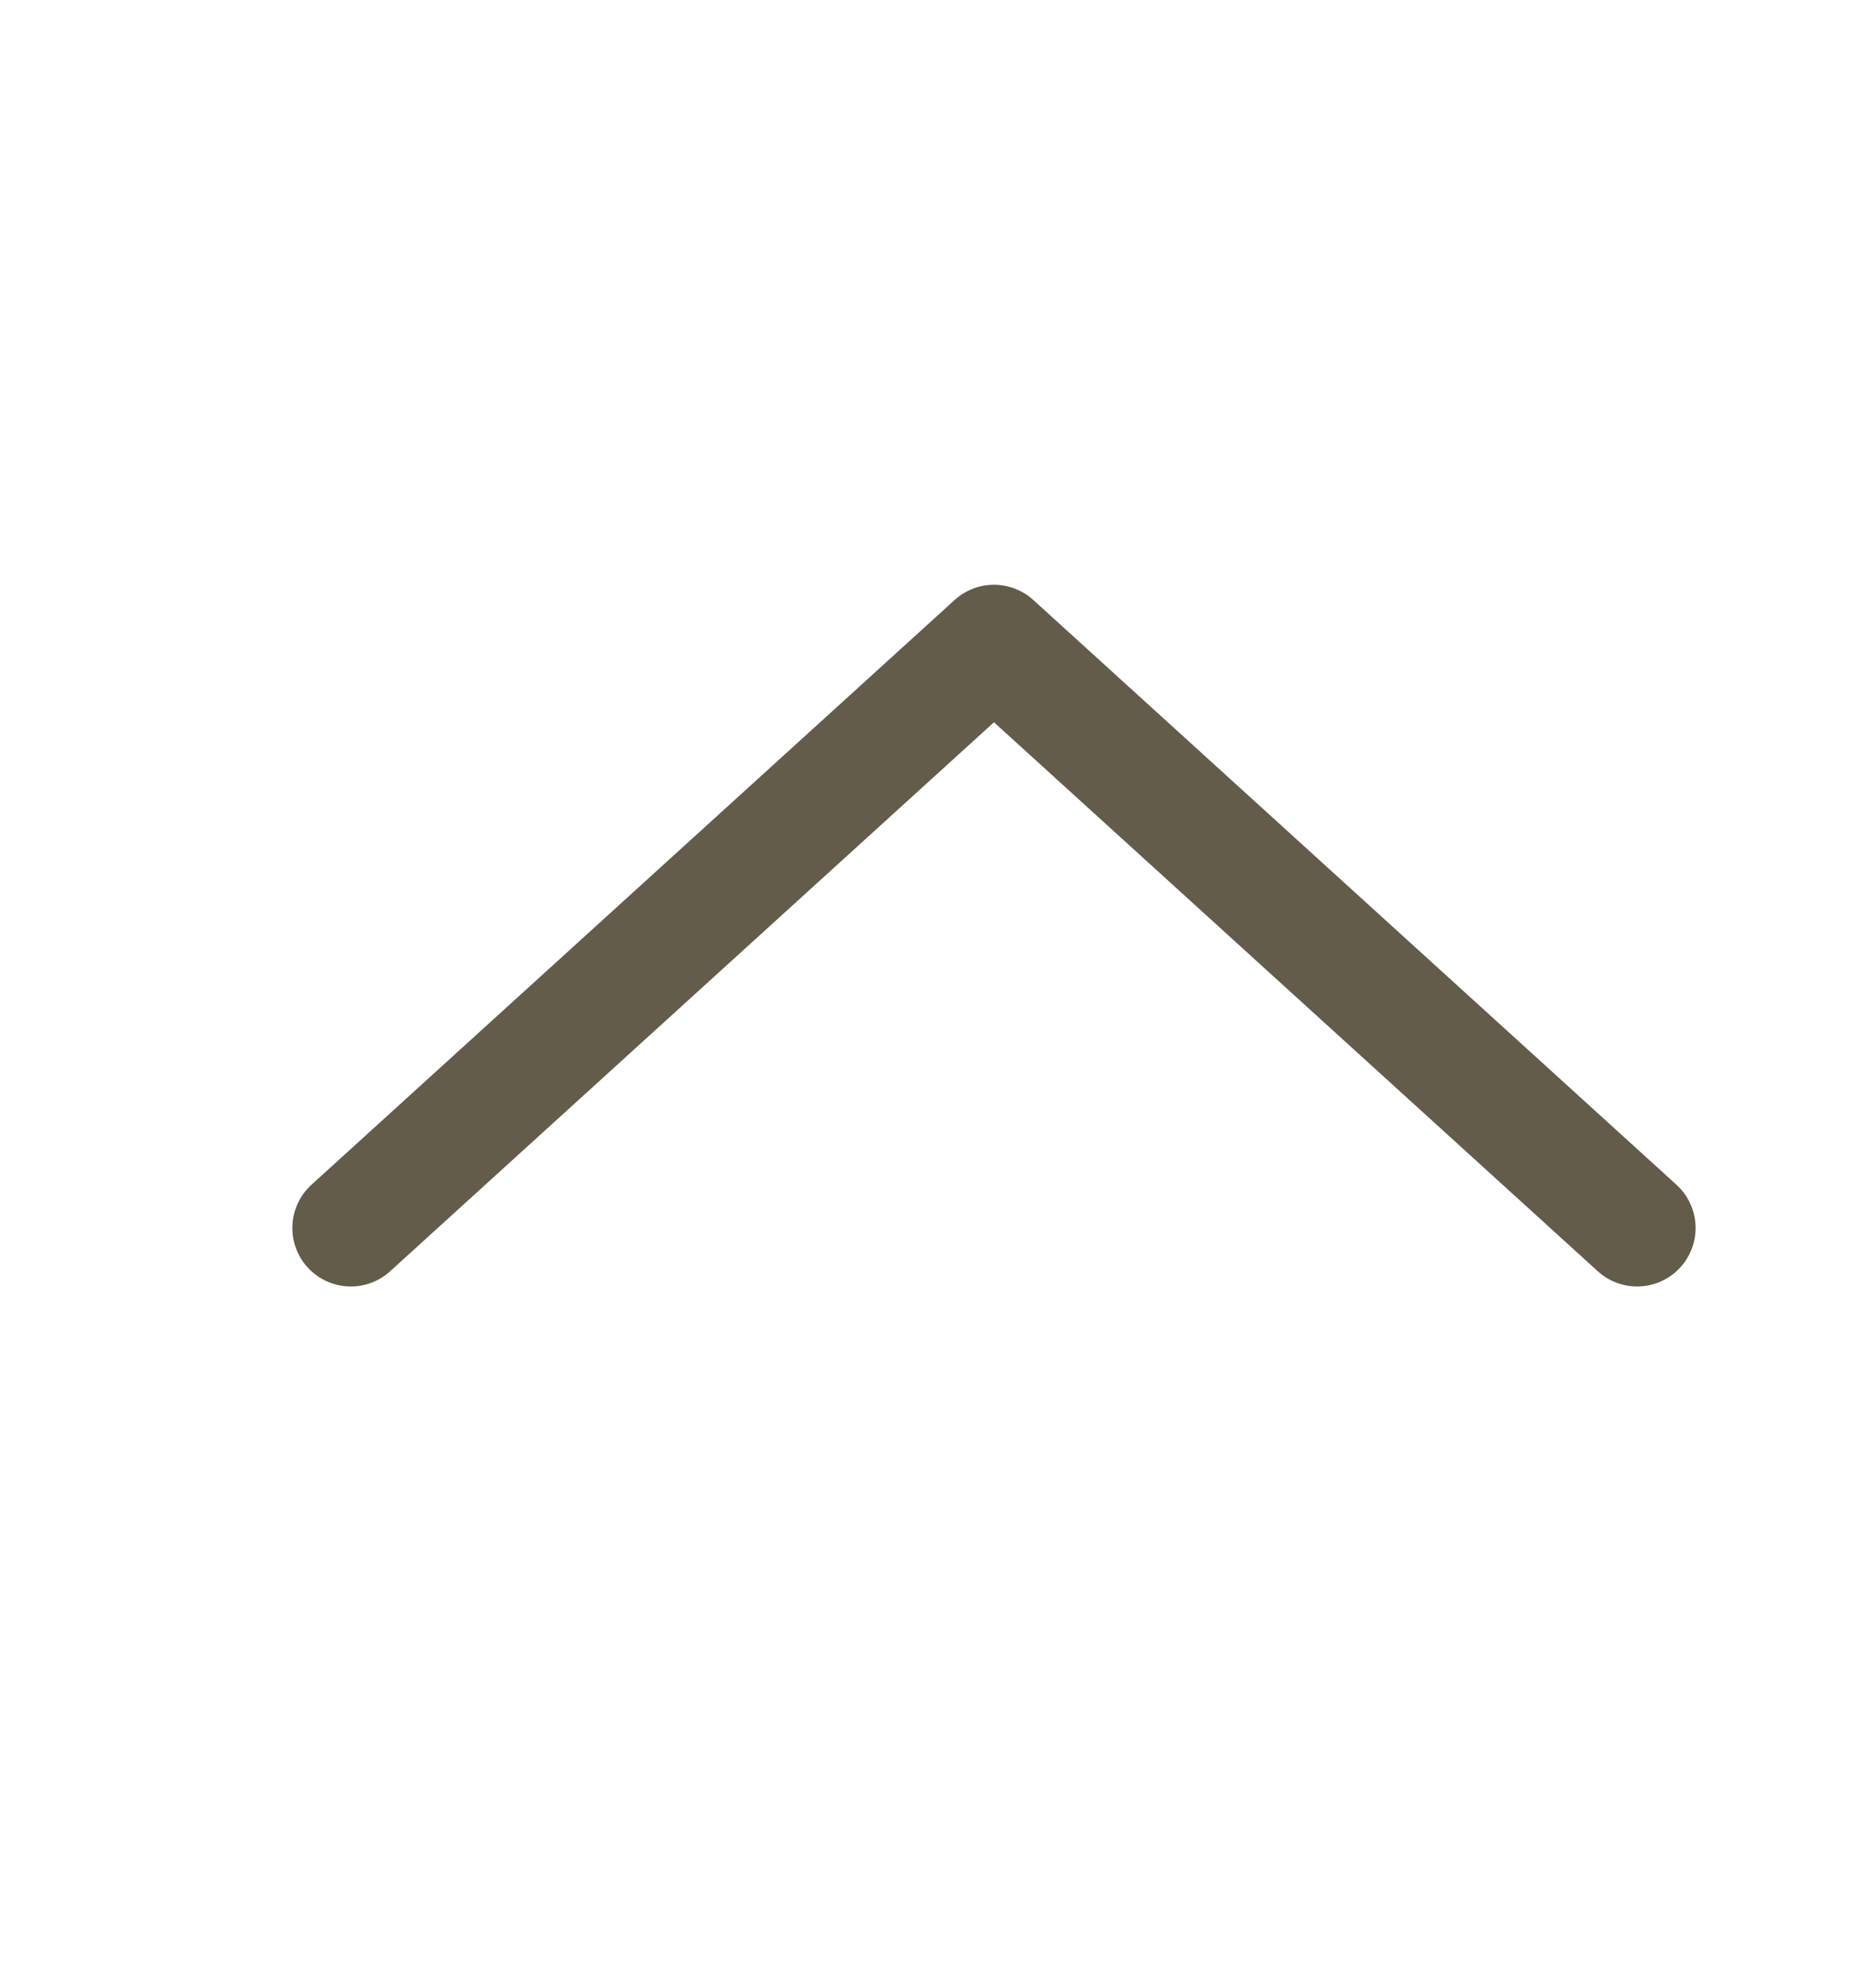 <svg xmlns="http://www.w3.org/2000/svg" fill="none" viewBox="0 0 16 17" height="17" width="16">
<path stroke-linejoin="round" stroke-linecap="round" stroke-miterlimit="10" stroke="#635C4B" d="M14 10.5L8.5 5.5L3 10.5"></path>
</svg>

